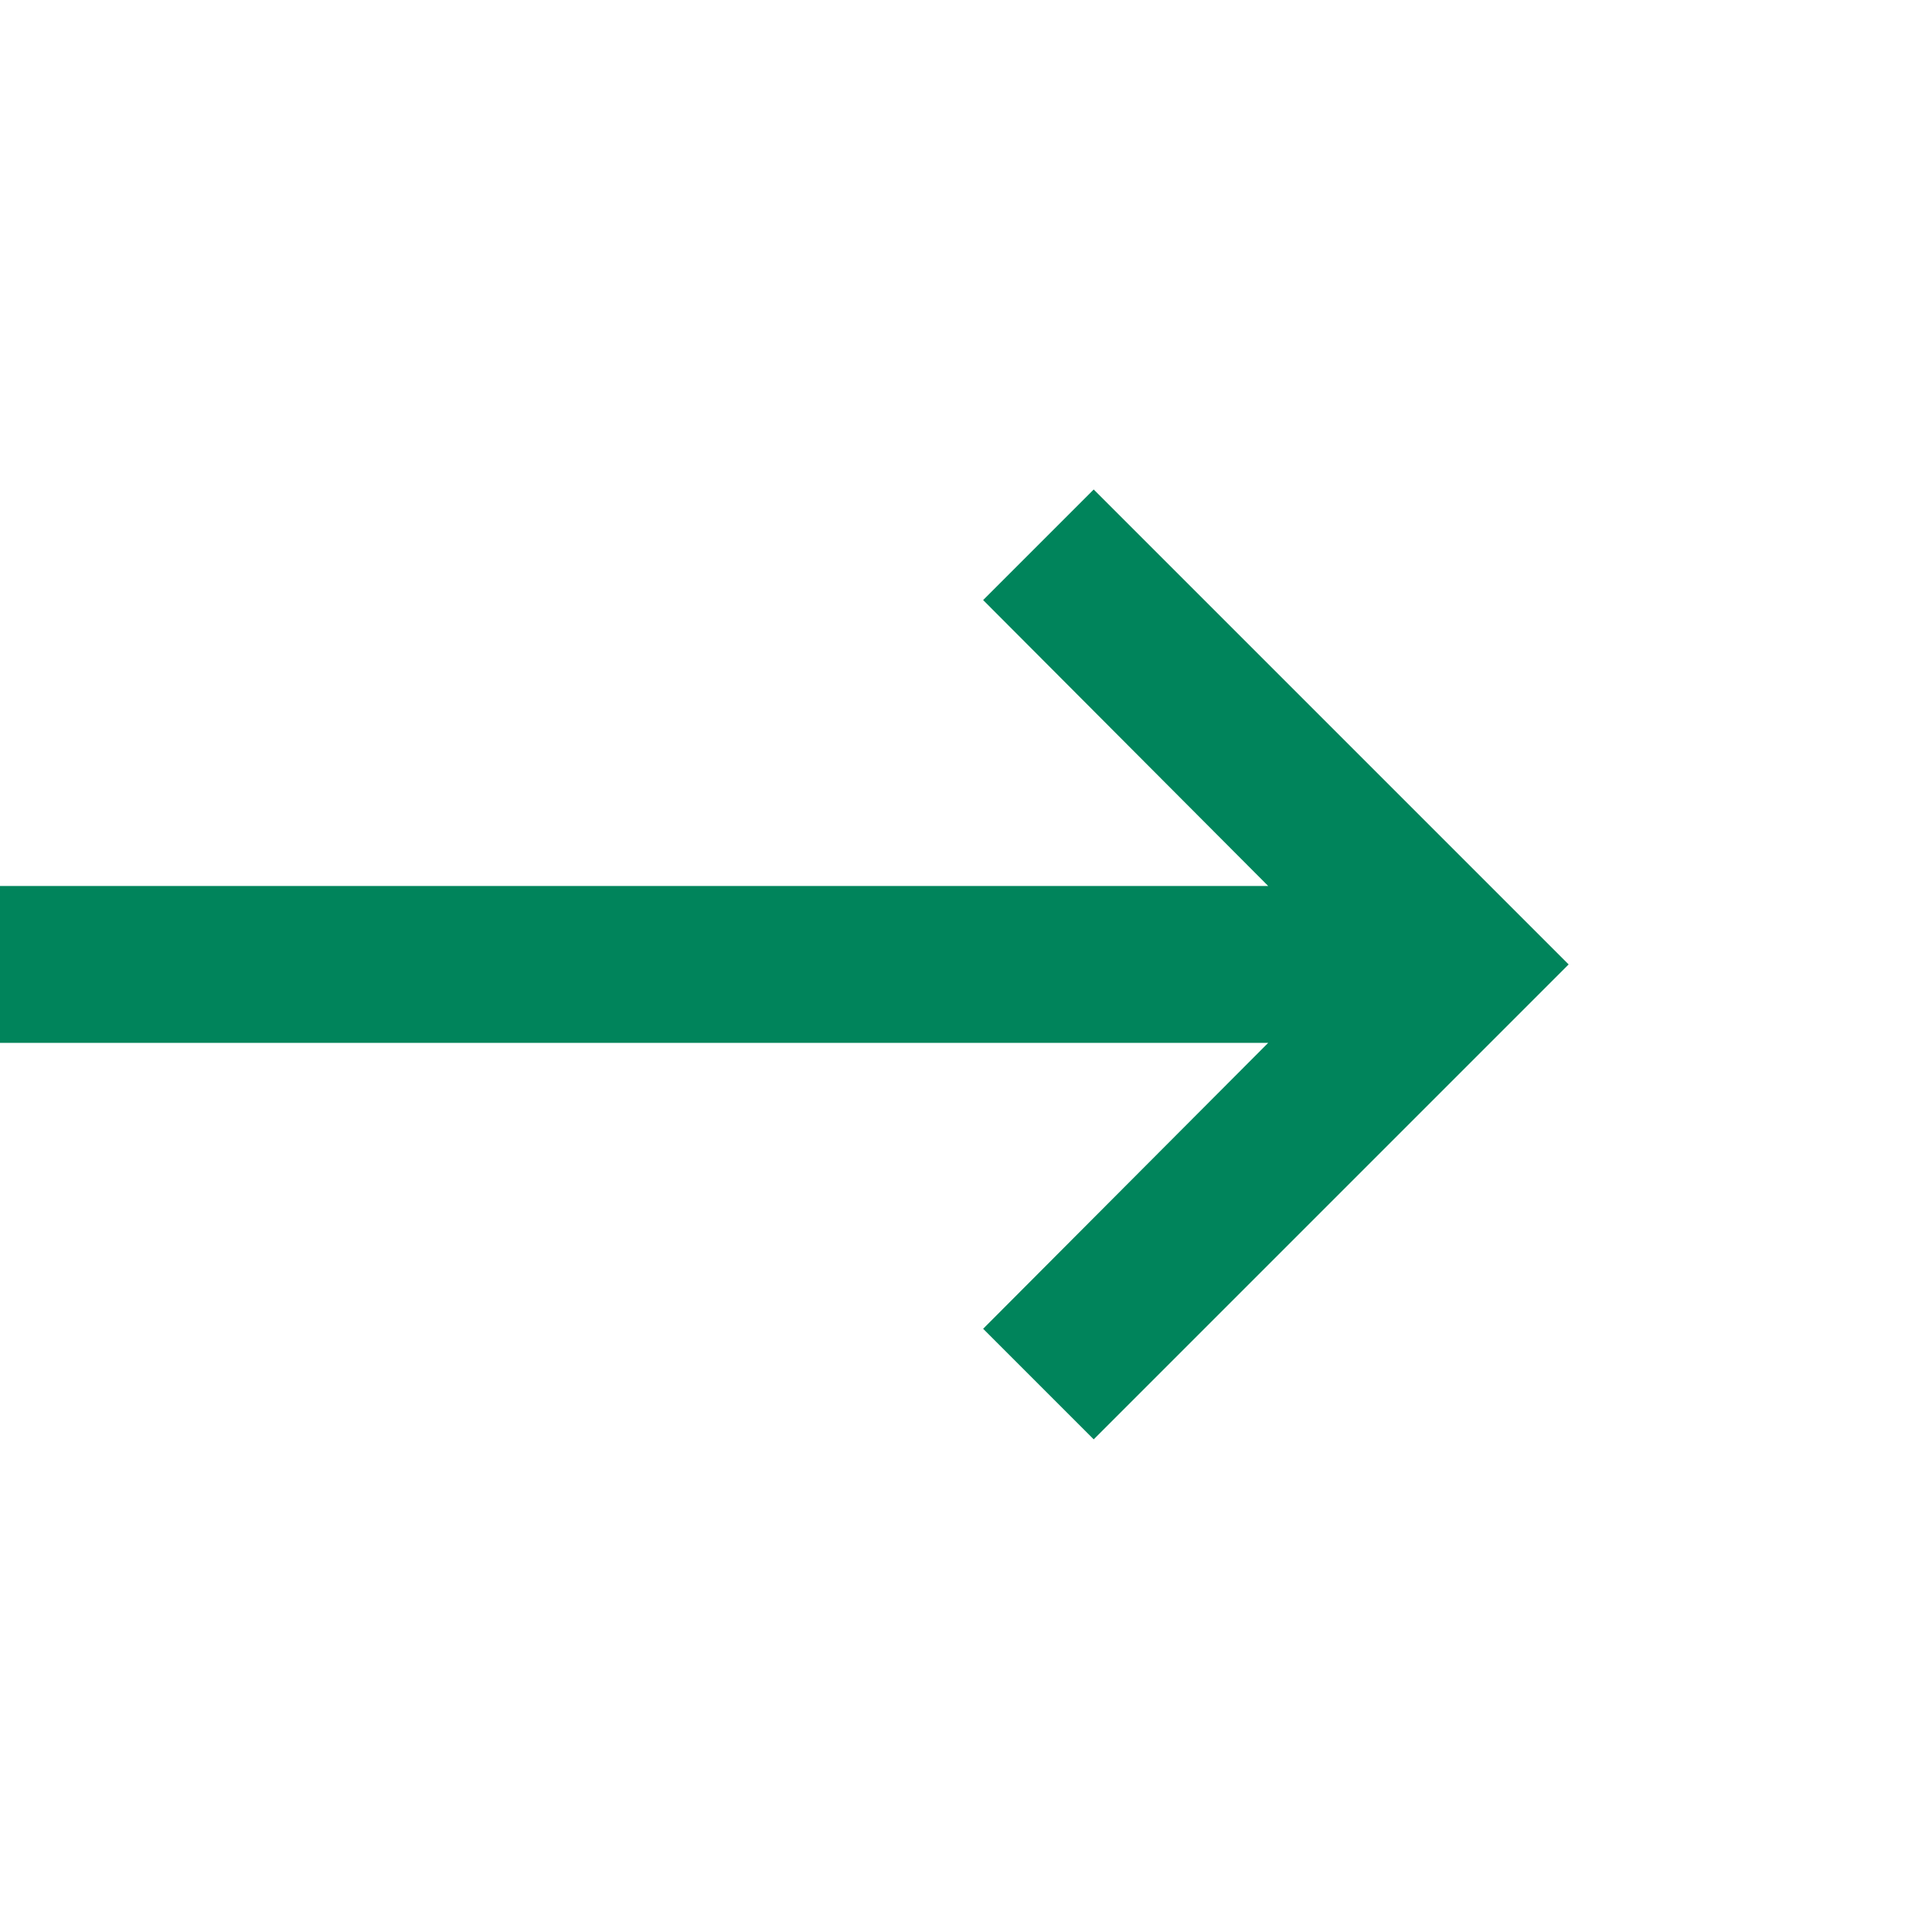 <svg width="38" height="38" viewBox="0 0 38 38" fill="none" xmlns="http://www.w3.org/2000/svg">
<g clip-path="url(#clip0_1550_16505)">
<path d="M24.945 20.137H0.034V17.801H24.945H25.848L25.21 17.162L19.867 11.803L21.512 10.158L30.323 18.969L21.512 27.78L19.867 26.135L25.21 20.776L25.848 20.137H24.945Z" fill="#00845B" stroke="#00845B" stroke-width="0.75"/>
</g>
<defs>
<clipPath id="clip0_1550_16505">
<rect width="37.023" height="37.023" fill="white" transform="translate(0 0.457)"/>
</clipPath>
</defs>
</svg>
